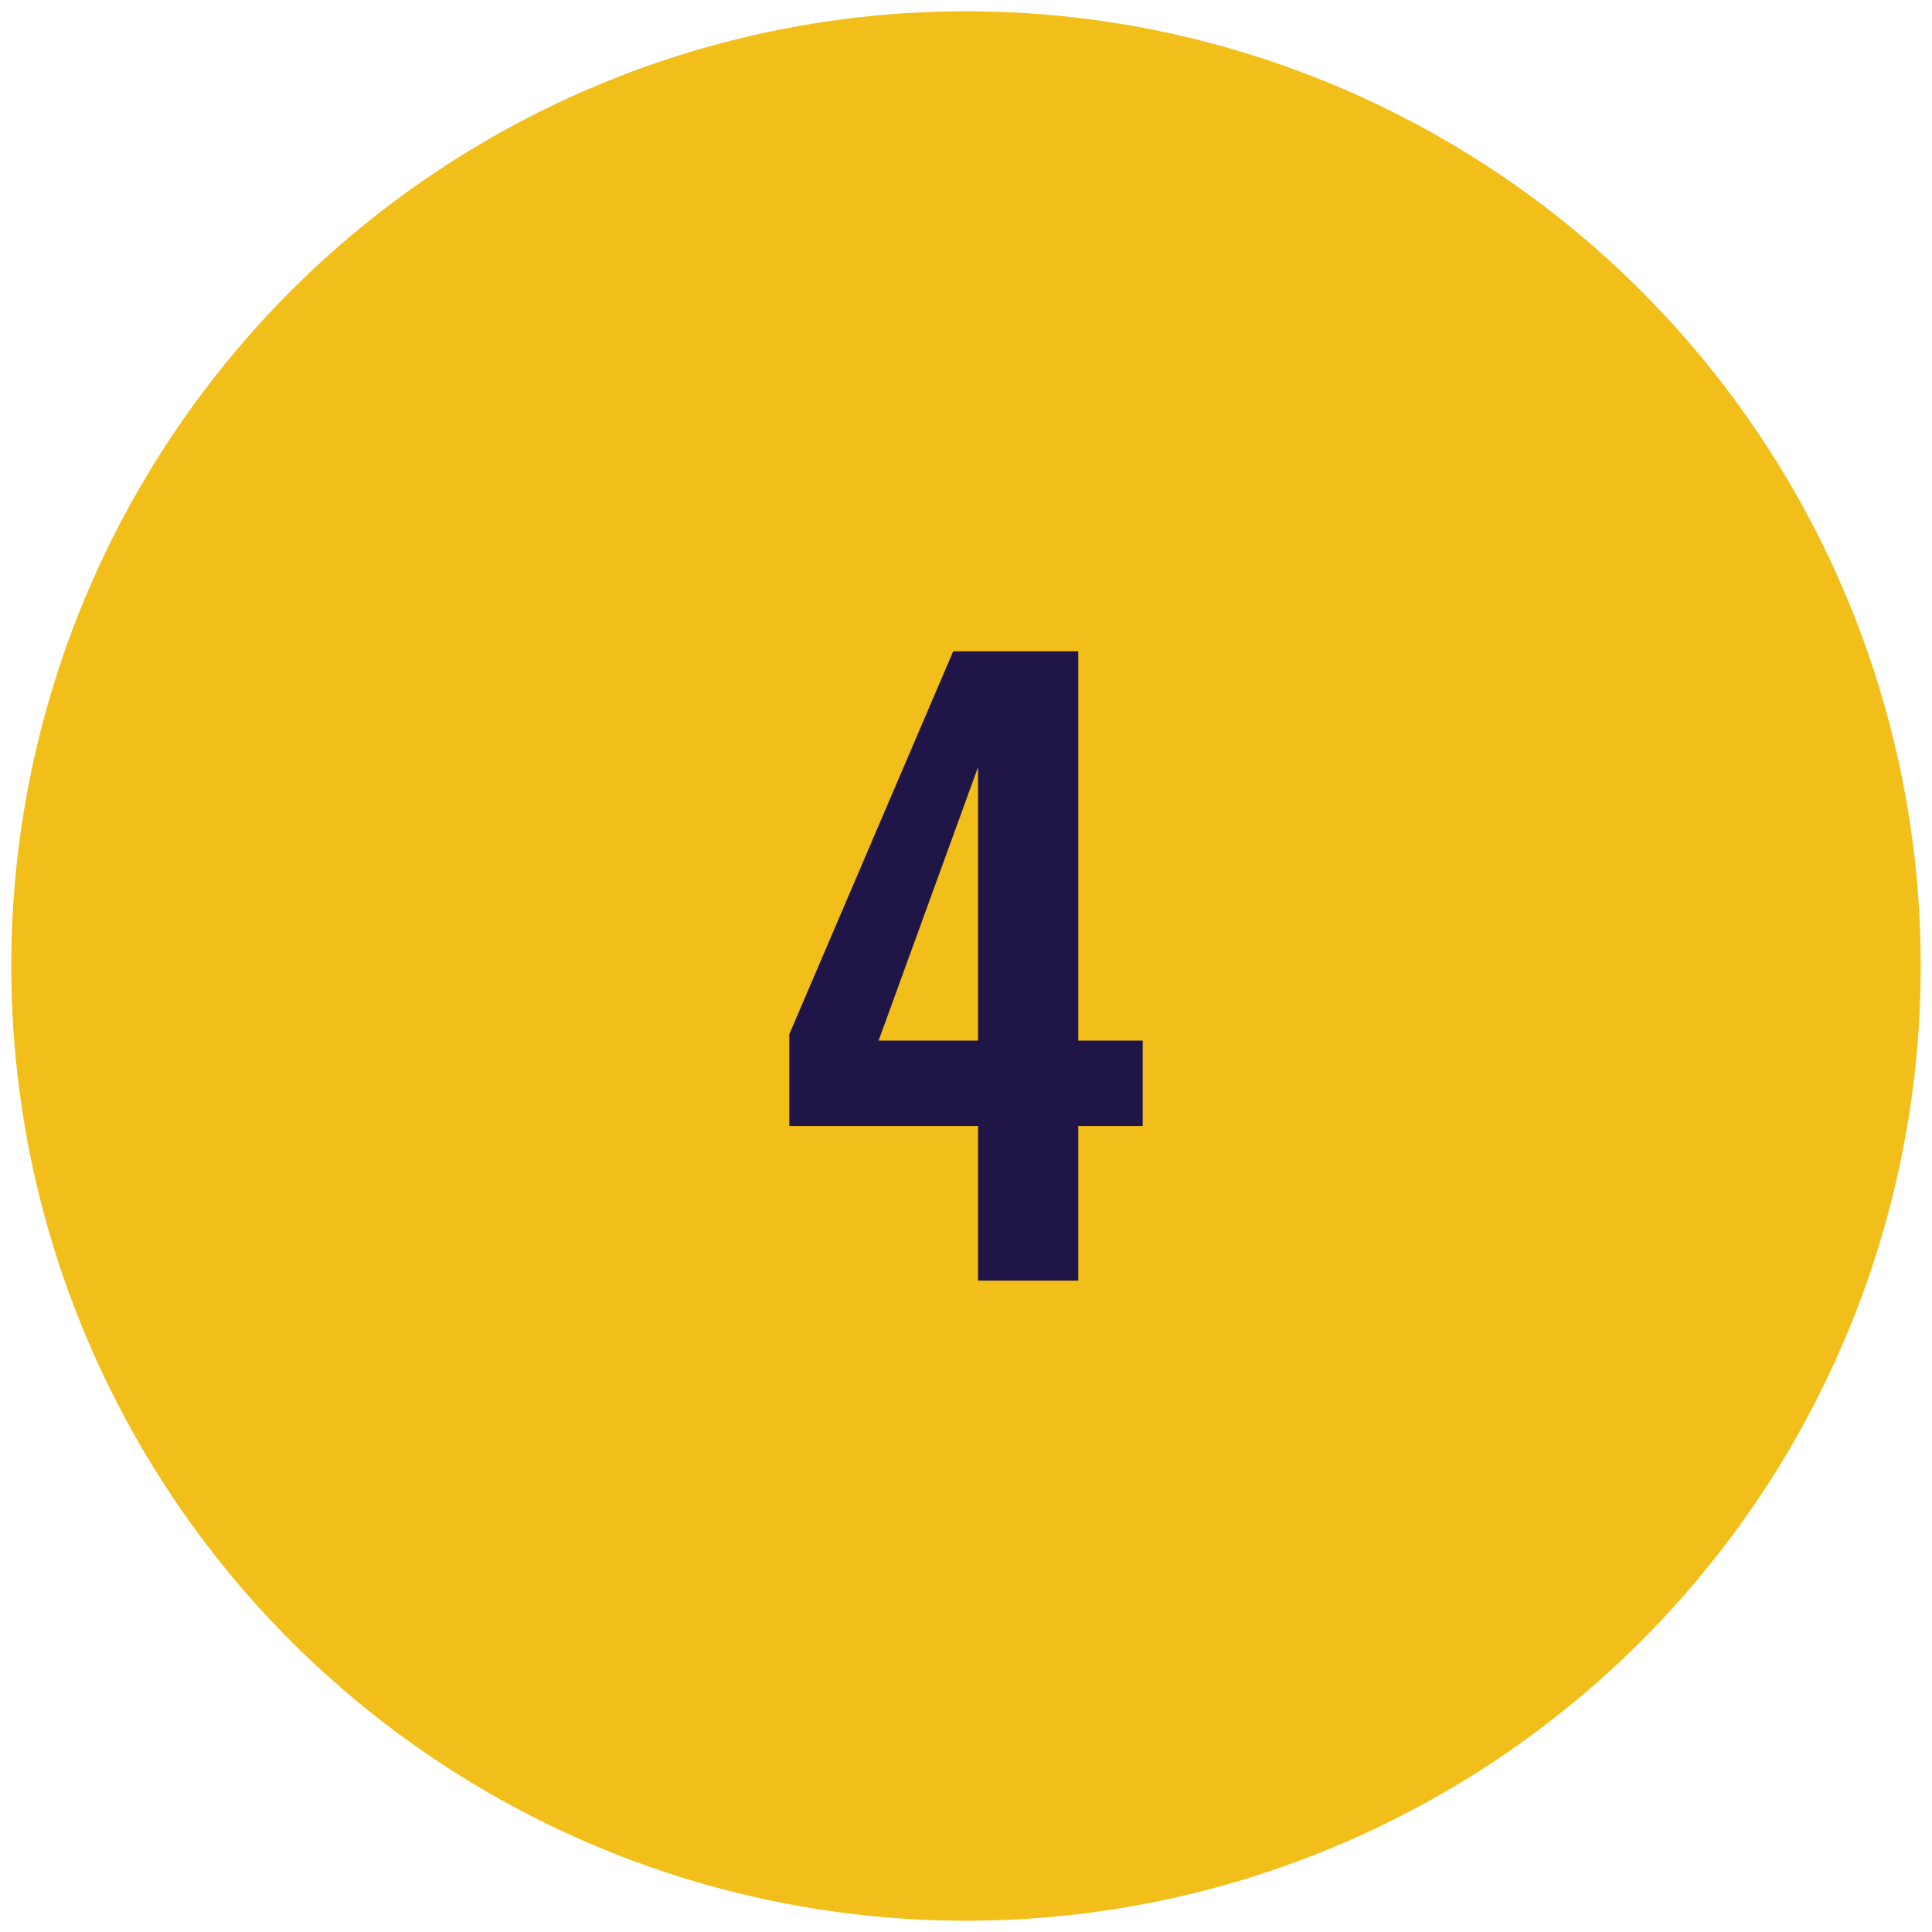 <?xml version="1.0" encoding="UTF-8"?> <svg xmlns="http://www.w3.org/2000/svg" id="Layer_1" data-name="Layer 1" viewBox="0 0 300 300"><defs><style> .cls-1 { fill: #f2be1a; } .cls-2 { fill: #201547; } </style></defs><circle class="cls-1" cx="150" cy="150" r="148.25"></circle><path class="cls-2" d="M151.87,174.85h-29.31v-14.24l25.45-59.47h19.42v60.44h10.01v13.27h-10.01v24.01h-15.56v-24.01ZM151.87,161.58v-42.46l-15.44,42.46h15.44Z"></path></svg> 